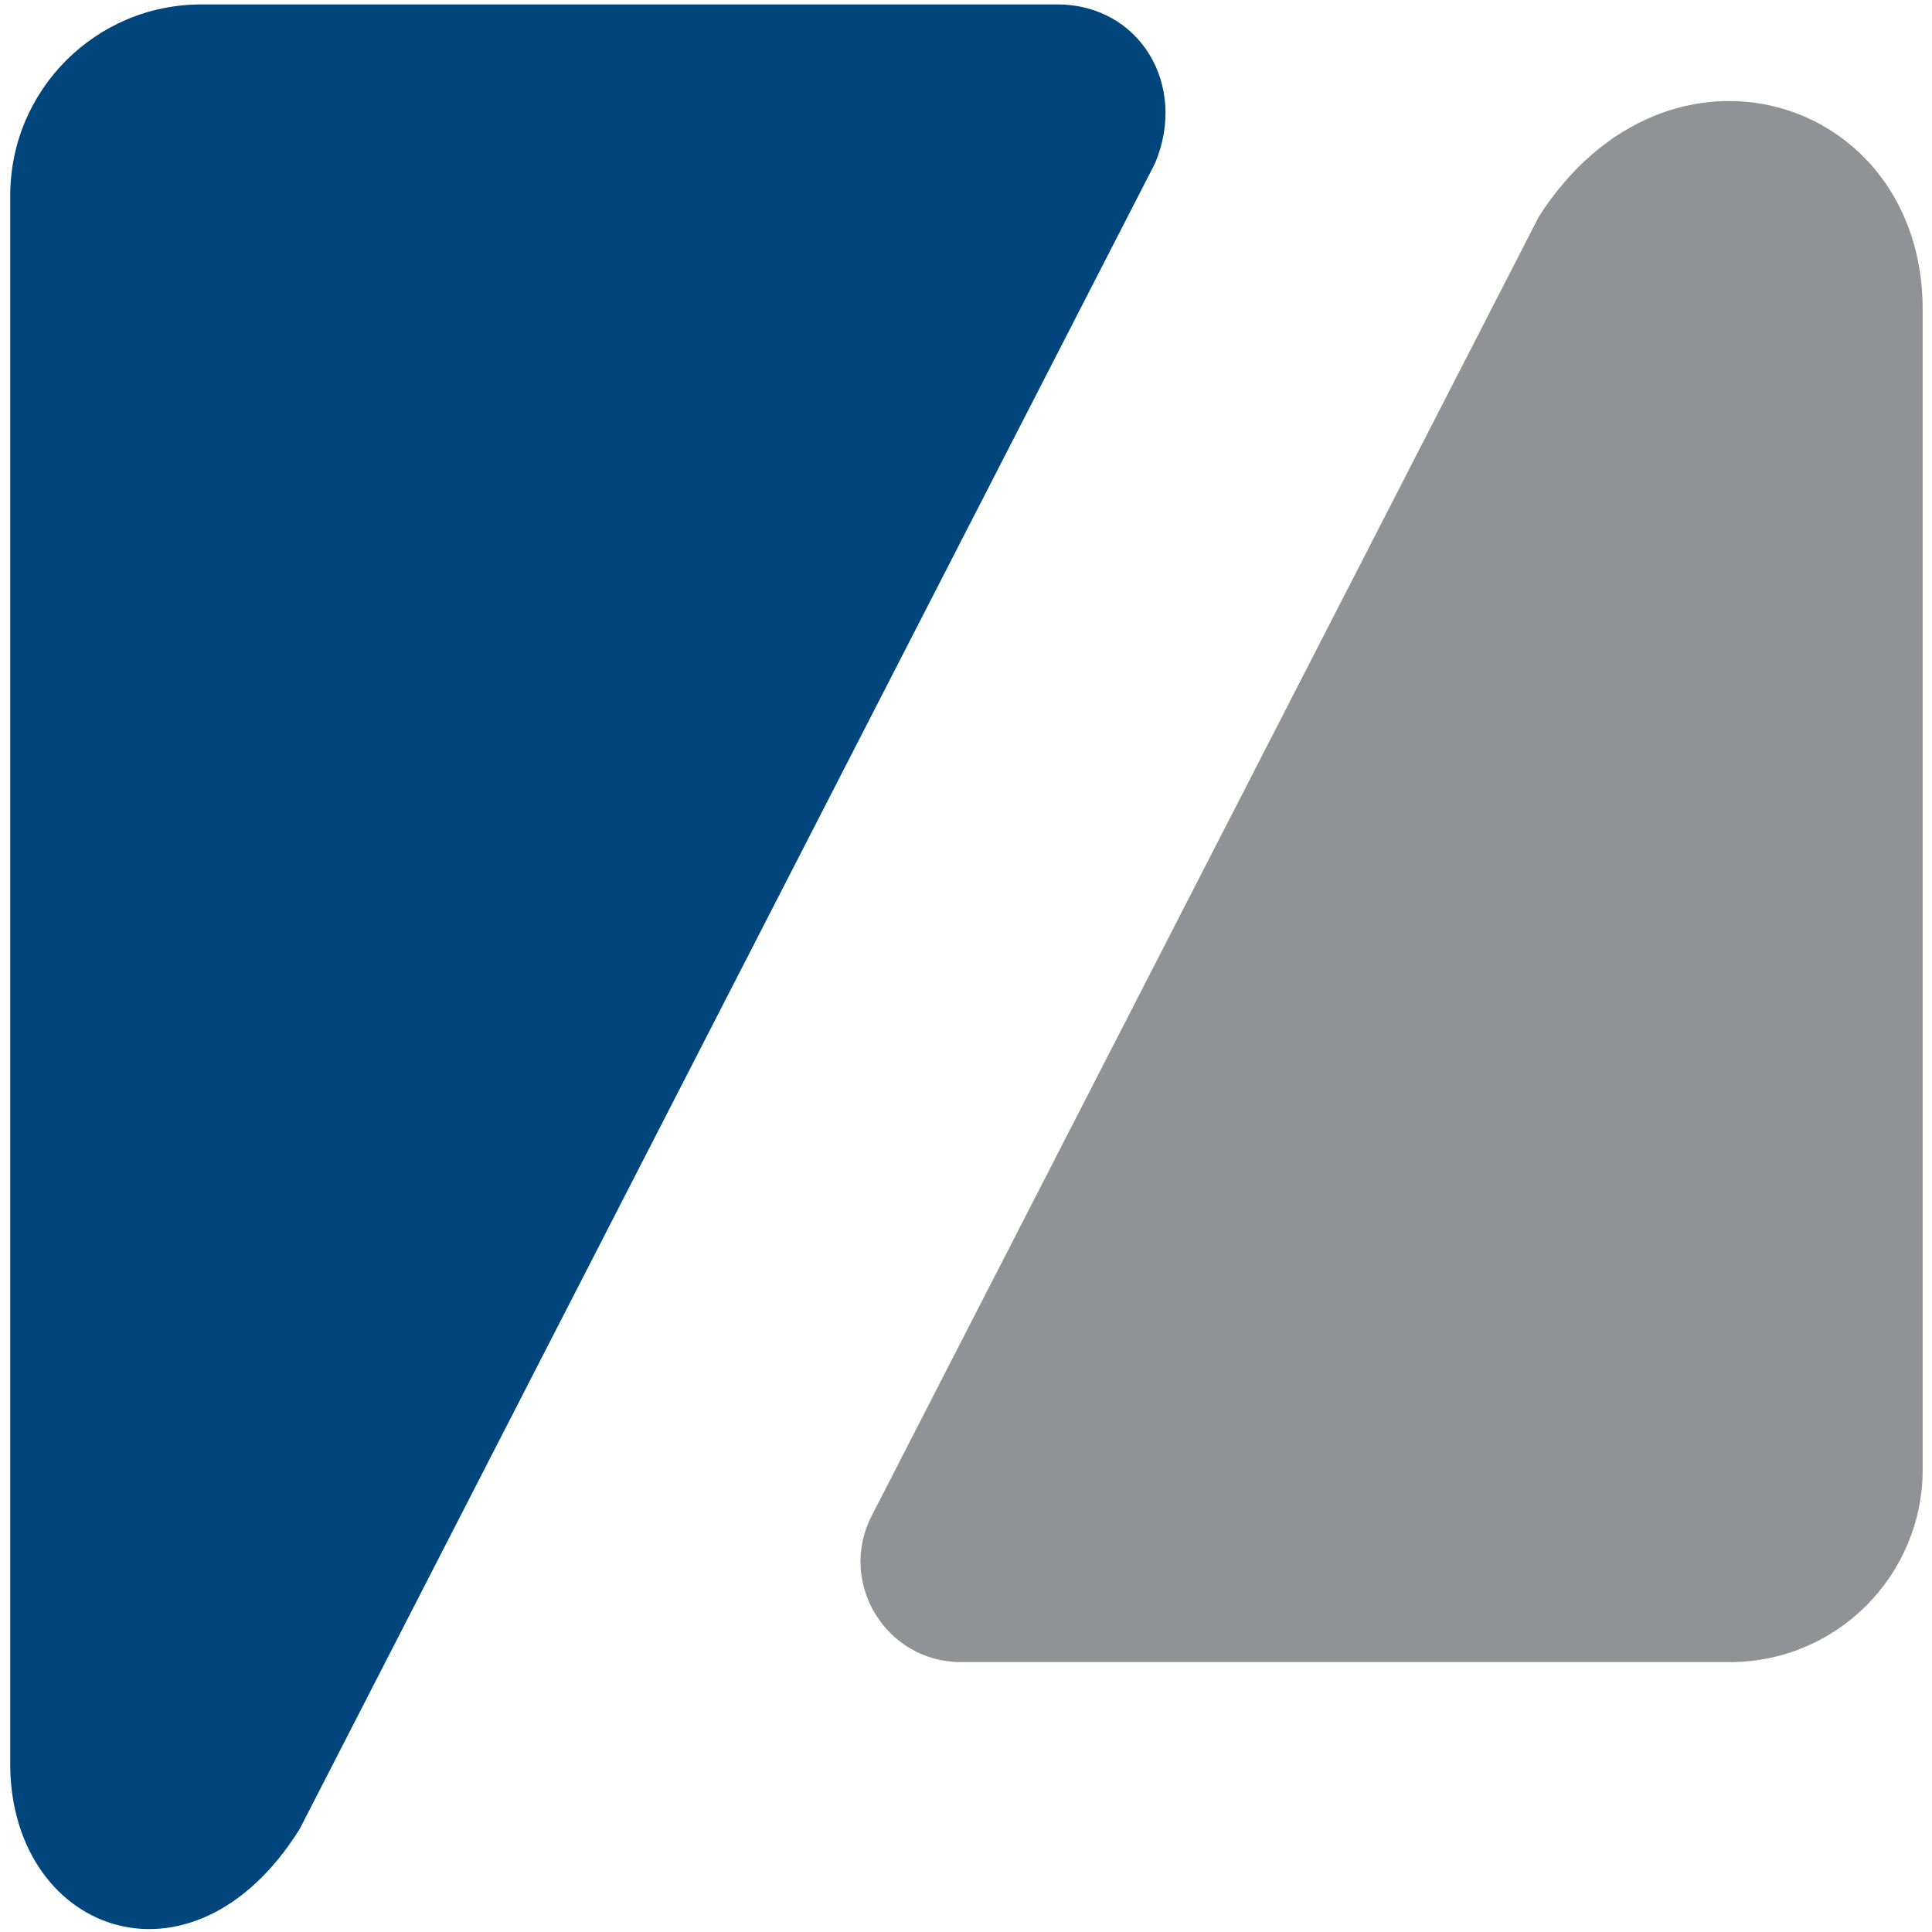 <?xml version="1.0" encoding="UTF-8"?>
<svg id="Layer_1" xmlns="http://www.w3.org/2000/svg" version="1.1" viewBox="0 0 50 50">
  <!-- Generator: Adobe Illustrator 29.2.1, SVG Export Plug-In . SVG Version: 2.1.0 Build 116)  -->
  <defs>
    <style>
      .st0 {
        fill: #00457c;
      }

      .st1 {
        fill: #919295;
      }
    </style>
  </defs>
  <path class="st1" d="M49.759,8.009v30.019c0,2.754-2.233,4.987-4.987,4.987h-19.9c-1.941,0-3.197-2.05-2.316-3.78L39.825,5.607c3.335-5.206,9.934-3.115,9.934,2.402Z"/>
  <path class="st0" d="M.265,45.516V5.06C.265,2.329,2.478.115,5.209.115h22.159c2.114,0,3.385,2.078,2.522,4.116L7.759,47.328c-2.806,4.508-7.584,2.657-7.494-1.812Z"/>
</svg>
